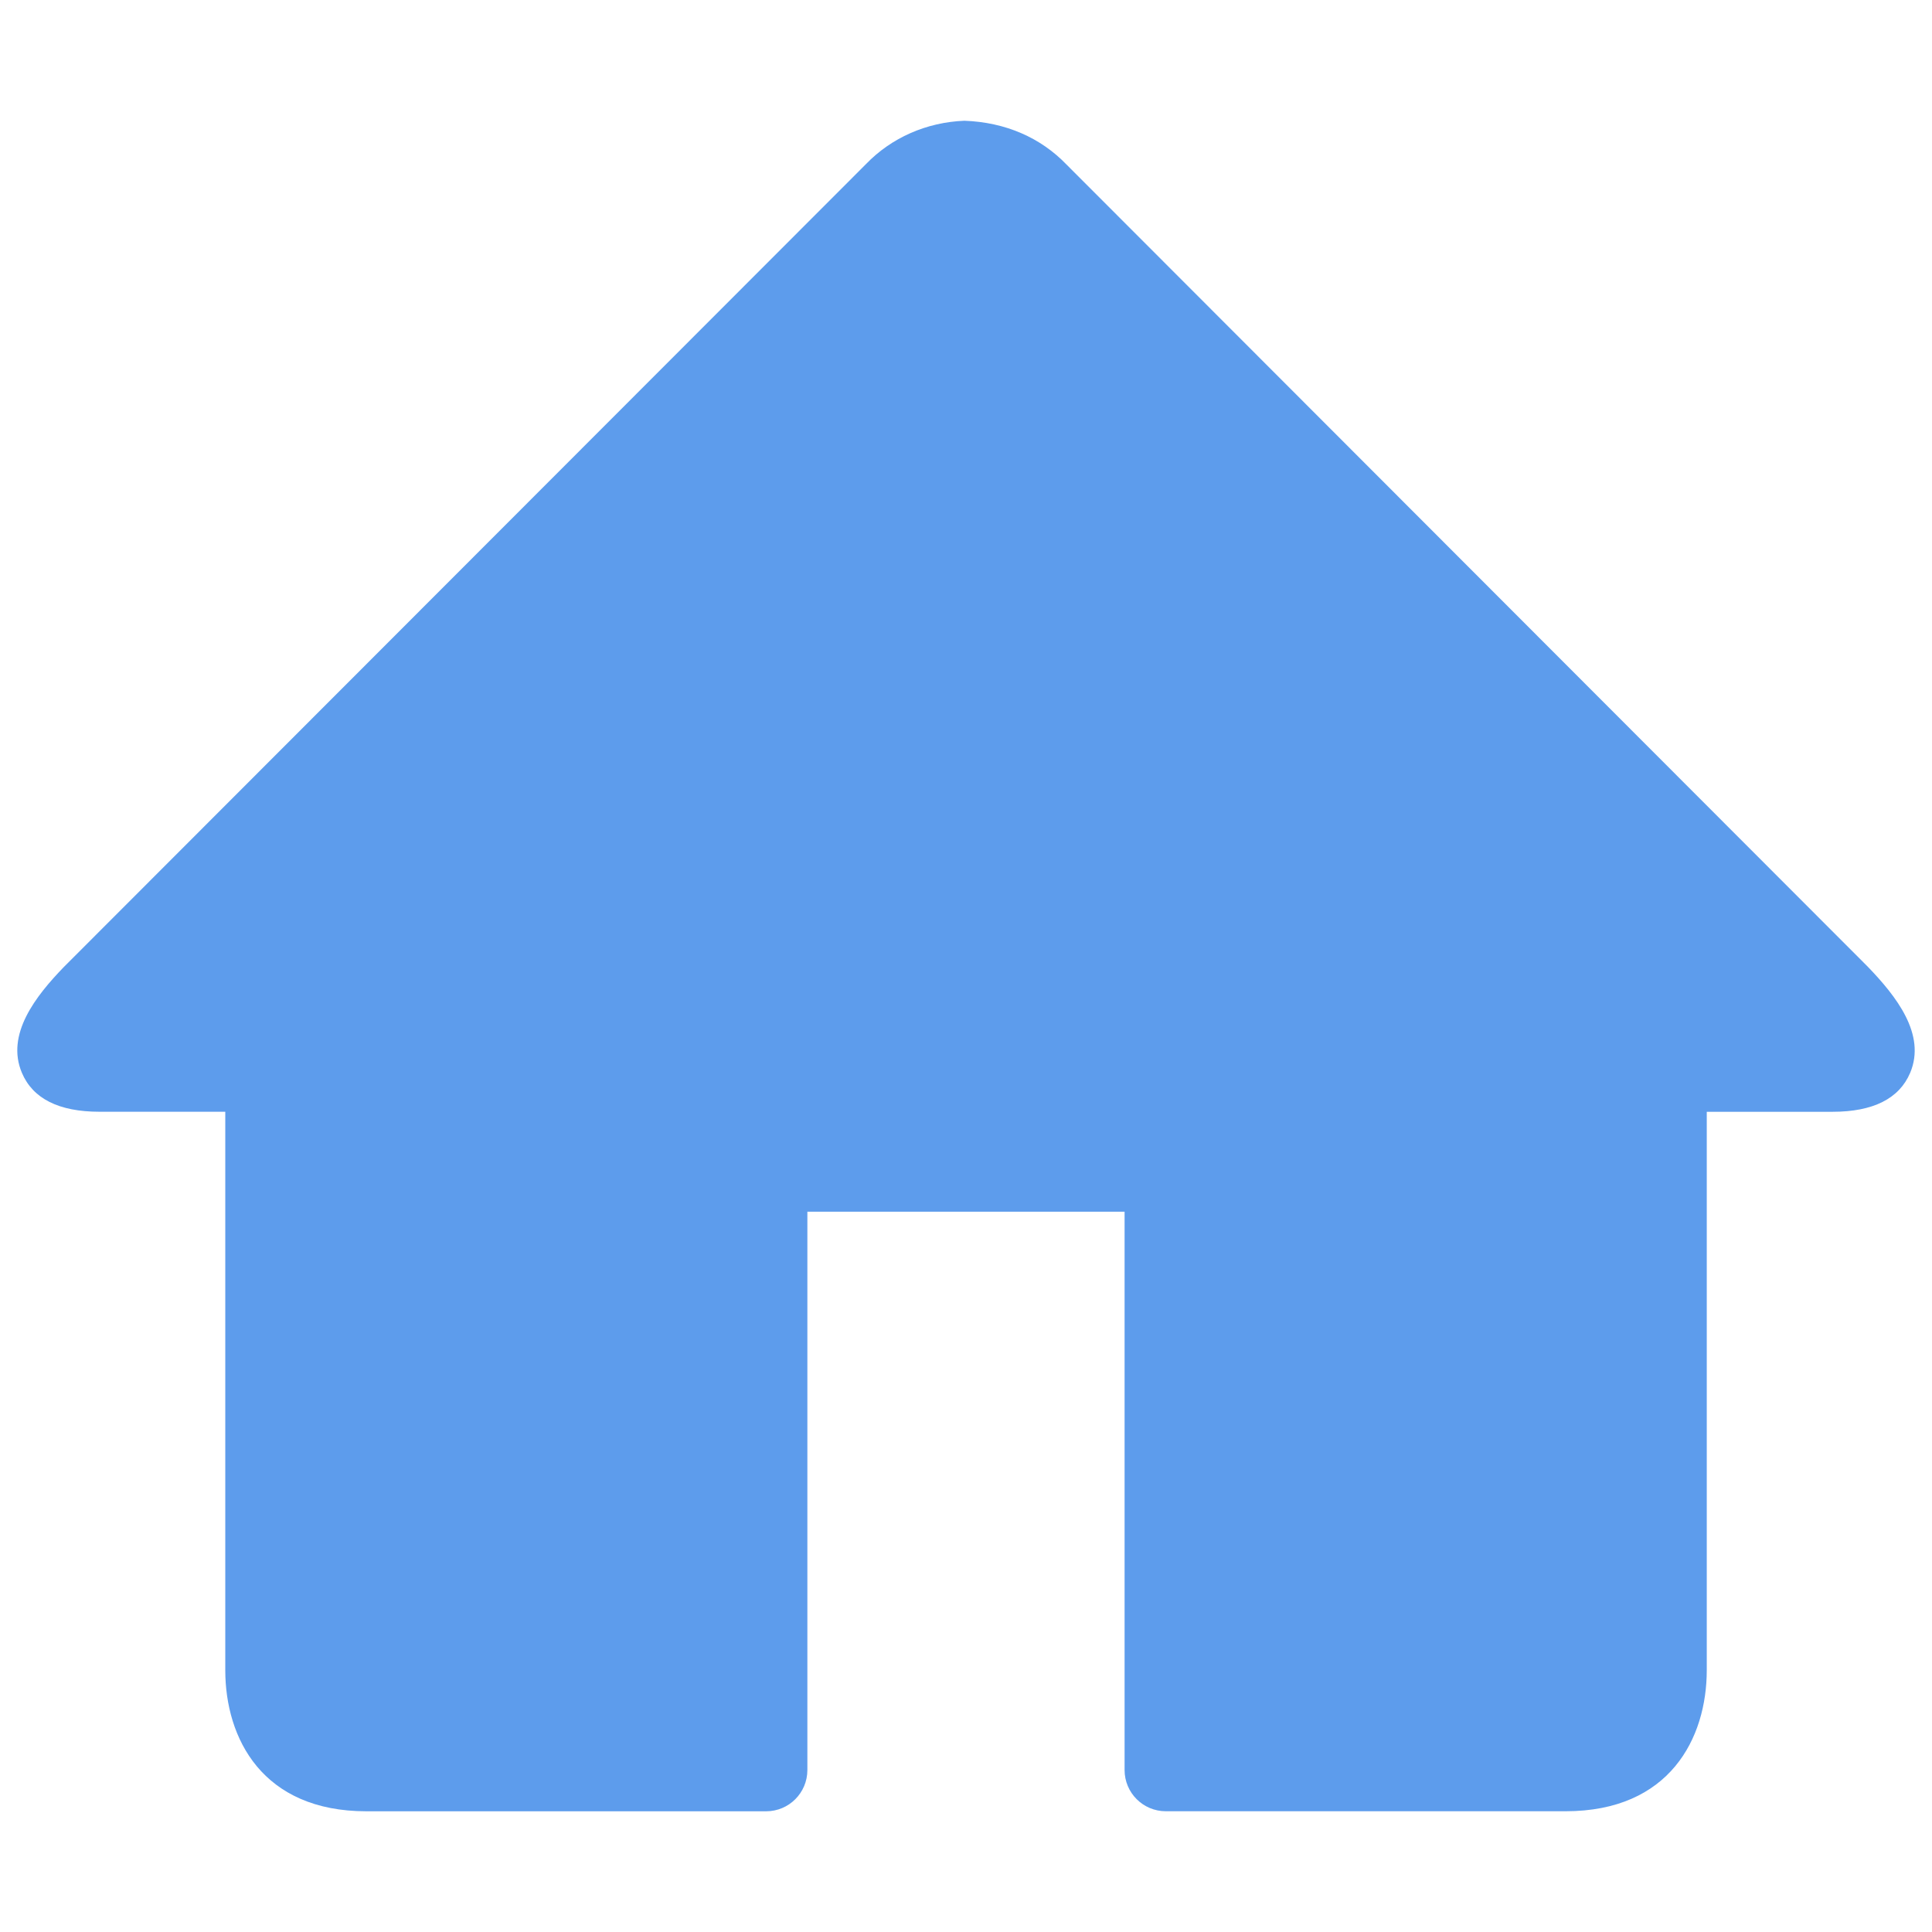 <svg t="1716620073751" class="icon" viewBox="0 0 1024 1024" xmlns="http://www.w3.org/2000/svg" p-id="4992" xmlns:xlink="http://www.w3.org/1999/xlink" width="128" height="128"><path d="M-664.555 249.408" fill="#5D9CEC" p-id="4993"/><path d="M-664.555 249.408" p-id="4994" fill="#5D9CEC"/><path d="M829.781 960H617.92c-12.075.0-21.867-9.771-21.867-21.867L596.053 642.219h-168.128v295.936c0 12.075-9.771 21.867-21.867 21.867L194.219 960.021c-55.168.0-74.816-38.656-74.816-74.816L119.403 589.248H52.693c-21.483.0-35.285-6.933-41.088-20.629-8.64-20.395 7.317-40.661 22.208-56.064L459.051 86.912C472.448 73.024 491.029 64.789 511.147 64c21.867.789 40.469 9.024 54.123 23.211L989.867 512.277c15.147 15.68 31.168 35.968 22.549 56.363-5.803 13.675-19.648 20.629-41.109 20.629h-66.688v295.936C904.619 921.344 884.949 960 829.781 960z" p-id="4995" fill="#5D9CEC"/></svg>